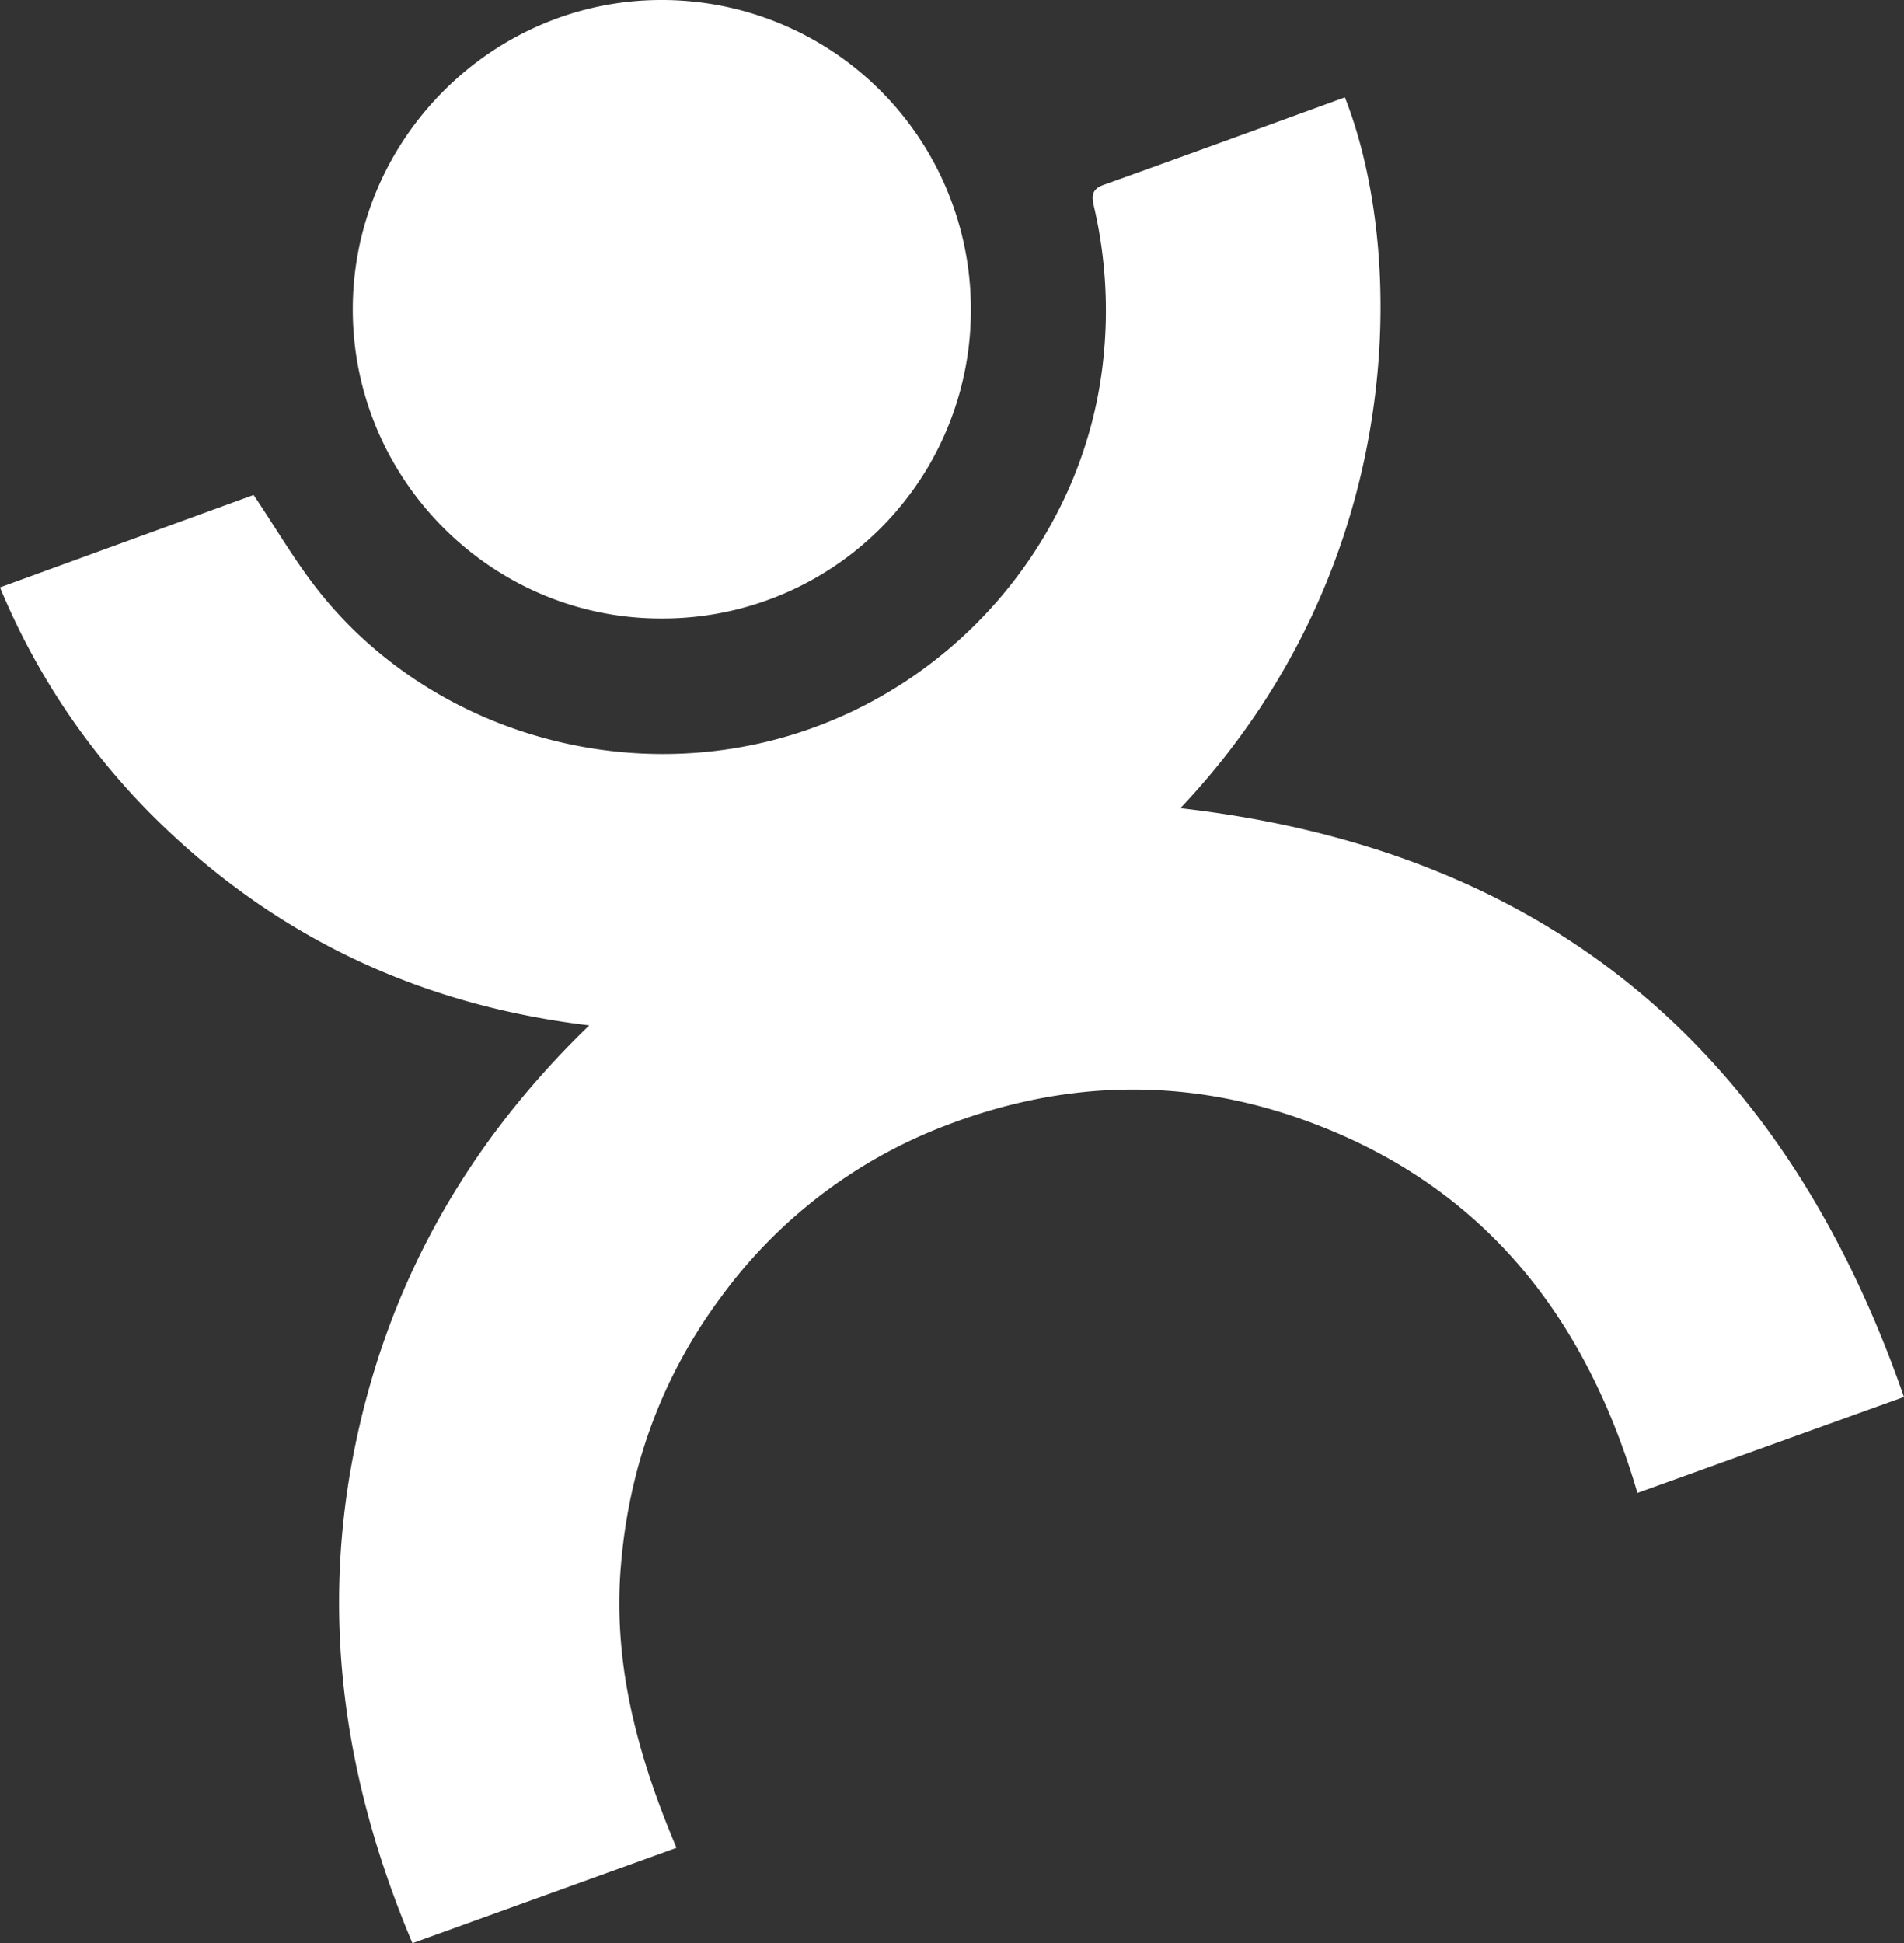 <?xml version="1.0" encoding="utf-8"?>
<svg id="Layer_1" data-name="Layer 1" xmlns="http://www.w3.org/2000/svg" viewBox="0 0 478.62 488.21"><rect x="0" y="0" width="478.62" height="488.21" fill="#333333" stroke="none"/><defs><style>.cls-1{fill:#fff;}</style></defs><path class="cls-1" d="M307.47,208.82C399.56,219.35,459,269.4,489.36,356.75l-67,24.13c-13-44.46-38.87-77.16-82.73-93.31-30.48-11.23-61.17-10.59-91.46,1.11a125,125,0,0,0-56.48,43.39c-14.76,20-22.88,42.59-24.88,67.33-2,24.58,4.26,47.66,14,70.64L114.43,494c-16.76-39.69-23.06-80.29-14.87-122.6,8.12-42,28-77.76,59.31-108C117.9,258.49,83,242.58,53.54,215a176.9,176.9,0,0,1-42.79-61.65L74.5,130.12c5.67,8.43,10.5,16.77,16.43,24.23,27.54,34.6,75.24,49.07,118.21,36.25,42.7-12.74,74.13-50.36,78.89-94a115.37,115.37,0,0,0-2.16-38.43c-.59-2.57-1.16-4.72,2.27-5.95,20.26-7.25,40.47-14.64,60.68-22C364.27,69.37,365.05,147.93,307.47,208.82Z" transform="translate(-10.75 -5.76)"/><path class="cls-1" d="M254.81,83.51a77.48,77.48,0,0,1-77.91,77.65c-42.62,0-77.47-35-77.47-77.67s35-77.7,77.49-77.73A77.68,77.68,0,0,1,254.81,83.51Z" transform="translate(-10.75 -5.76)"/></svg>
